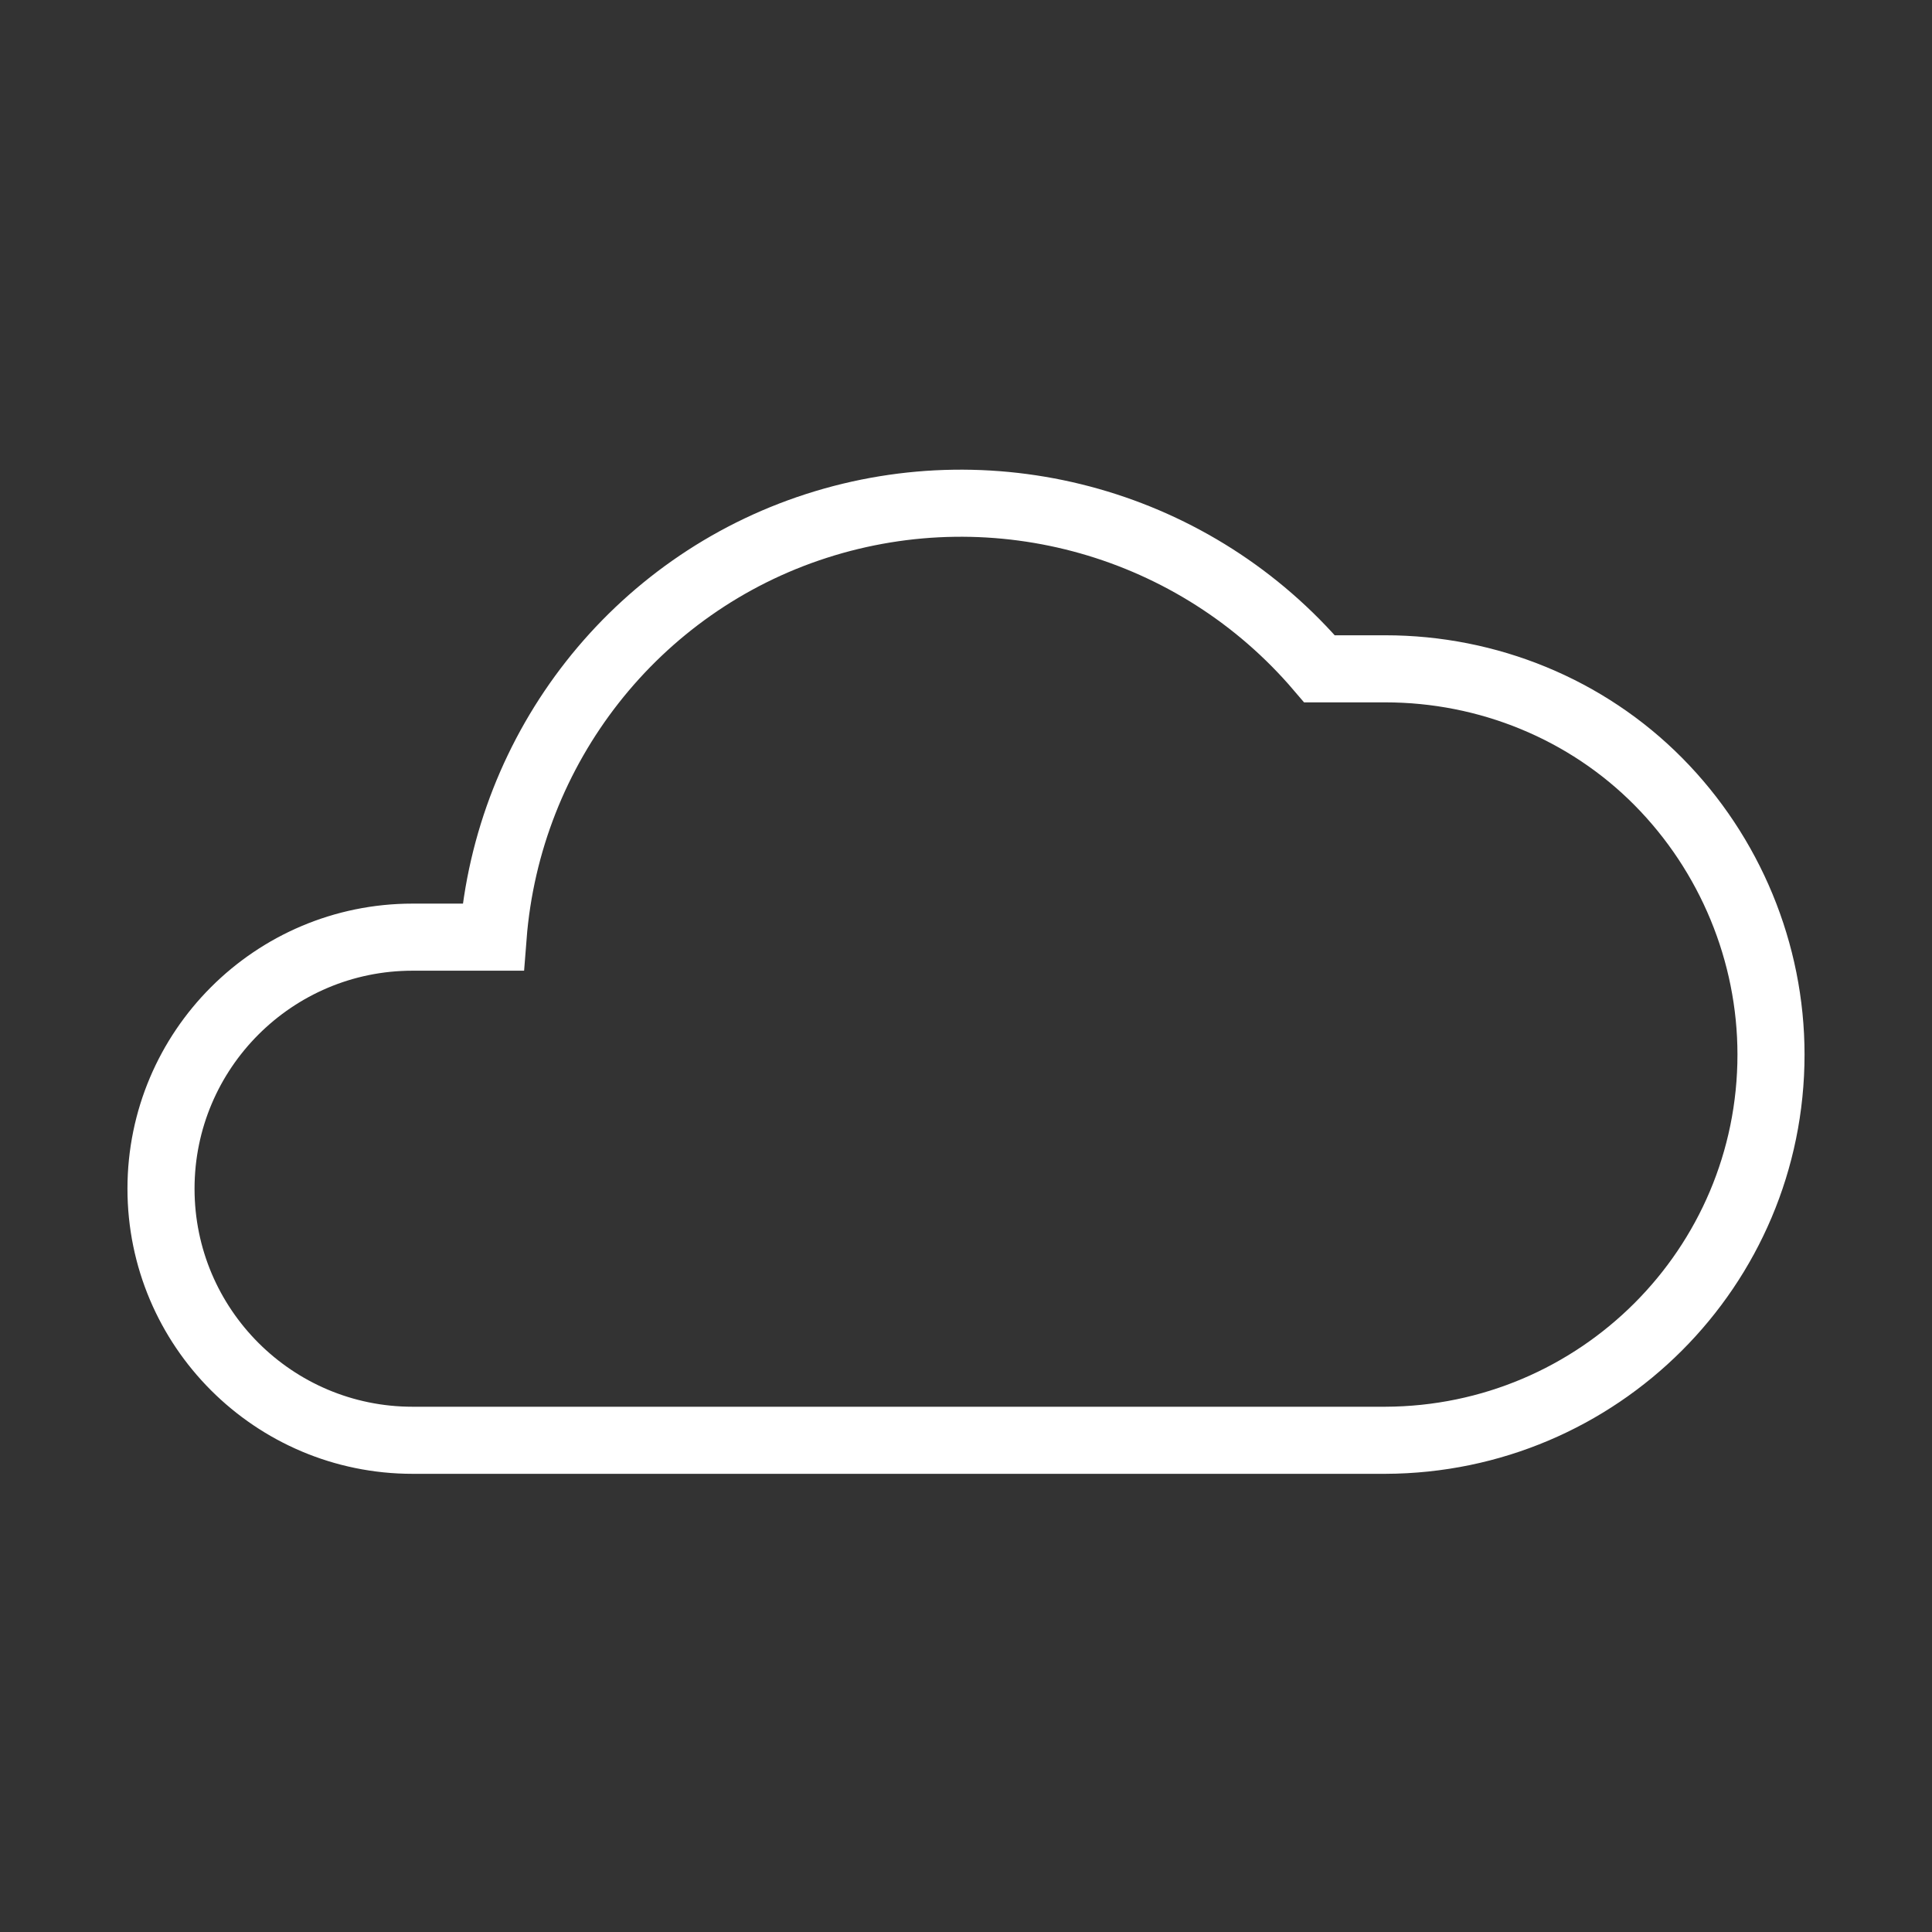 <?xml version="1.0" encoding="utf-8"?>
<!-- Generator: Adobe Illustrator 24.3.0, SVG Export Plug-In . SVG Version: 6.00 Build 0)  -->
<svg version="1.1" id="Camada_1" xmlns="http://www.w3.org/2000/svg" xmlns:xlink="http://www.w3.org/1999/xlink" x="0px" y="0px"
	 viewBox="0 0 288 288" style="enable-background:new 0 0 288 288;" xml:space="preserve">
<rect x="0" y="0" width="288" height="288" fill="#333333" stroke="none"/>
<style type="text/css">
	.st0{fill:none;stroke:#FFFFFF;stroke-width:10;}
</style>
<desc>Created with Sketch.</desc>
<g id="ICONS-_x2F_-Forecast-_x2F_-Color-_x2F_-07---Cloudy-LK">
	<g id="Cloudy" transform="translate(24, 74)">
		<path id="Path" class="st0" d="M240,83.2c0-15.2-6.1-29.9-16.8-40.7s-25.4-16.8-40.7-16.8h-9.8c-18.4-21.6-48-30-75-21.3
			s-46,33-48.2,61.3h-12c-20.7,0-37.5,16.8-37.5,37.5s16.8,37.5,37.5,37.5h145C214.3,140.6,240,114.9,240,83.2z"/>
	</g>
</g>
</svg>
